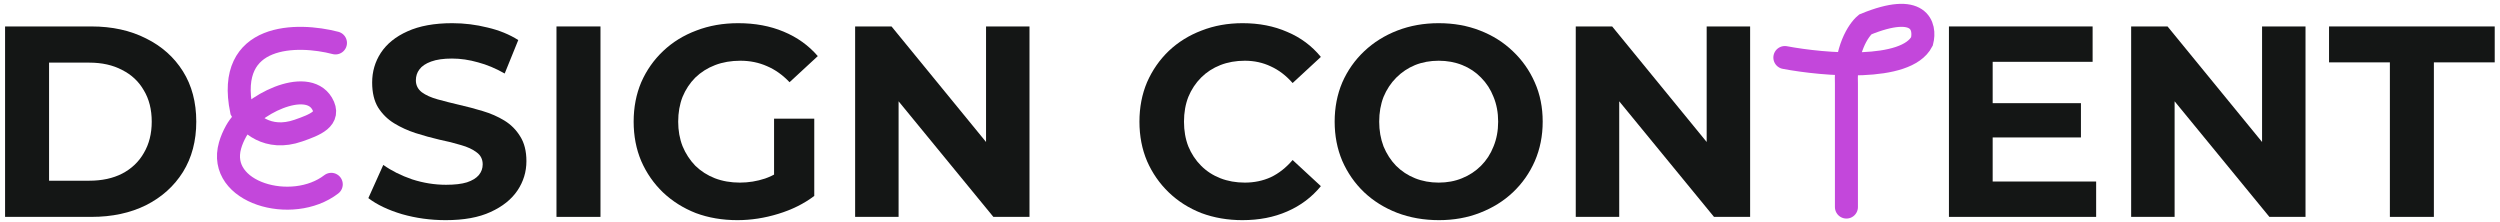 <svg xmlns="http://www.w3.org/2000/svg" width="326" height="29" viewBox="0 0 326 29" fill="none"><path d="M43.745 5.598C38.786 4.306 29.393 4.259 31.494 14.406C32.377 16.083 34.918 18.423 38.907 17.031C41.093 16.268 43.174 15.482 41.992 13.491V13.491C39.971 10.089 32.714 13.637 30.789 17.095C30.455 17.695 30.183 18.322 30 18.963C28.24 25.145 38.105 27.959 43.197 24.037V24.037" stroke="#C347DB" stroke-width="3" stroke-linecap="round"></path><path d="M232.745 7.503C237.848 8.463 248.568 9.386 250.623 5.398C251.123 3.441 250.345 0.258 243.236 3.182C242.344 3.921 240.603 6.506 240.774 10.937V27" stroke="#C347DB" stroke-width="3" stroke-linecap="round"></path><path d="M0.661 28.282V3.449H11.923C14.615 3.449 16.988 3.969 19.042 5.01C21.096 6.027 22.702 7.458 23.858 9.302C25.015 11.147 25.594 13.335 25.594 15.865C25.594 18.372 25.015 20.56 23.858 22.428C22.702 24.273 21.096 25.716 19.042 26.756C16.988 27.773 14.615 28.282 11.923 28.282H0.661ZM6.398 23.564H11.64C13.293 23.564 14.721 23.256 15.925 22.641C17.153 22.003 18.098 21.104 18.759 19.945C19.443 18.786 19.786 17.426 19.786 15.865C19.786 14.281 19.443 12.921 18.759 11.786C18.098 10.627 17.153 9.74 15.925 9.125C14.721 8.486 13.293 8.167 11.64 8.167H6.398V23.564Z" fill="#141615"></path><path d="M58.126 28.707C56.143 28.707 54.242 28.447 52.424 27.927C50.606 27.383 49.142 26.685 48.033 25.834L49.981 21.506C51.043 22.263 52.294 22.889 53.735 23.386C55.199 23.859 56.674 24.096 58.162 24.096C59.295 24.096 60.204 23.989 60.889 23.776C61.597 23.54 62.117 23.221 62.447 22.819C62.778 22.416 62.943 21.955 62.943 21.435C62.943 20.773 62.683 20.252 62.164 19.874C61.644 19.472 60.96 19.153 60.11 18.916C59.26 18.656 58.315 18.419 57.276 18.207C56.261 17.97 55.234 17.686 54.195 17.355C53.18 17.024 52.247 16.598 51.397 16.078C50.547 15.558 49.851 14.872 49.308 14.021C48.788 13.169 48.529 12.081 48.529 10.757C48.529 9.338 48.906 8.049 49.662 6.89C50.441 5.707 51.598 4.773 53.133 4.087C54.691 3.378 56.639 3.023 58.976 3.023C60.535 3.023 62.069 3.212 63.58 3.591C65.091 3.945 66.425 4.489 67.582 5.223L65.812 9.586C64.655 8.924 63.498 8.439 62.341 8.132C61.184 7.8 60.051 7.635 58.941 7.635C57.831 7.635 56.922 7.765 56.214 8.025C55.505 8.285 54.998 8.628 54.691 9.054C54.384 9.456 54.23 9.929 54.23 10.473C54.23 11.111 54.49 11.632 55.01 12.034C55.529 12.412 56.214 12.72 57.064 12.956C57.914 13.193 58.846 13.429 59.862 13.666C60.901 13.902 61.928 14.174 62.943 14.482C63.982 14.789 64.926 15.203 65.776 15.723C66.626 16.244 67.311 16.93 67.83 17.781C68.373 18.632 68.645 19.709 68.645 21.009C68.645 22.405 68.255 23.682 67.476 24.841C66.697 26 65.528 26.934 63.97 27.643C62.435 28.353 60.487 28.707 58.126 28.707Z" fill="#141615"></path><path d="M72.565 28.282V3.449H78.303V28.282H72.565Z" fill="#141615"></path><path d="M96.157 28.707C94.197 28.707 92.391 28.4 90.738 27.785C89.109 27.146 87.68 26.248 86.453 25.089C85.249 23.93 84.304 22.57 83.62 21.009C82.958 19.448 82.628 17.734 82.628 15.865C82.628 13.997 82.958 12.282 83.62 10.721C84.304 9.16 85.26 7.801 86.488 6.642C87.716 5.483 89.156 4.596 90.809 3.981C92.462 3.342 94.28 3.023 96.263 3.023C98.459 3.023 100.43 3.39 102.178 4.123C103.948 4.856 105.436 5.92 106.64 7.316L102.957 10.721C102.059 9.775 101.08 9.078 100.017 8.628C98.955 8.155 97.798 7.919 96.546 7.919C95.342 7.919 94.244 8.108 93.253 8.486C92.261 8.865 91.399 9.409 90.667 10.118C89.959 10.828 89.404 11.667 89.003 12.637C88.625 13.607 88.436 14.683 88.436 15.865C88.436 17.024 88.625 18.088 89.003 19.058C89.404 20.028 89.959 20.879 90.667 21.612C91.399 22.322 92.249 22.866 93.217 23.244C94.209 23.623 95.295 23.812 96.475 23.812C97.609 23.812 98.707 23.634 99.769 23.28C100.855 22.901 101.906 22.274 102.921 21.399L106.18 25.55C104.834 26.567 103.264 27.348 101.469 27.892C99.698 28.435 97.928 28.707 96.157 28.707ZM100.938 24.805V15.475H106.18V25.55L100.938 24.805Z" fill="#141615"></path><path d="M111.509 28.282V3.449H116.255L130.882 21.328H128.58V3.449H134.246V28.282H129.536L114.874 10.402H117.176V28.282H111.509Z" fill="#141615"></path><path d="M162.006 28.707C160.094 28.707 158.311 28.4 156.658 27.785C155.029 27.146 153.612 26.248 152.408 25.089C151.204 23.93 150.26 22.57 149.575 21.009C148.914 19.448 148.583 17.734 148.583 15.865C148.583 13.997 148.914 12.282 149.575 10.721C150.26 9.16 151.204 7.801 152.408 6.642C153.636 5.483 155.064 4.596 156.694 3.981C158.323 3.342 160.105 3.023 162.041 3.023C164.19 3.023 166.126 3.402 167.85 4.158C169.597 4.891 171.061 5.979 172.241 7.422L168.558 10.828C167.708 9.858 166.764 9.137 165.725 8.664C164.686 8.167 163.553 7.919 162.325 7.919C161.168 7.919 160.105 8.108 159.137 8.486C158.169 8.865 157.331 9.409 156.623 10.118C155.914 10.828 155.36 11.667 154.958 12.637C154.58 13.607 154.392 14.683 154.392 15.865C154.392 17.048 154.58 18.124 154.958 19.094C155.36 20.063 155.914 20.903 156.623 21.612C157.331 22.322 158.169 22.866 159.137 23.244C160.105 23.623 161.168 23.812 162.325 23.812C163.553 23.812 164.686 23.575 165.725 23.102C166.764 22.606 167.708 21.861 168.558 20.867L172.241 24.273C171.061 25.716 169.597 26.815 167.85 27.572C166.126 28.329 164.178 28.707 162.006 28.707Z" fill="#141615"></path><path d="M187.638 28.707C185.679 28.707 183.861 28.388 182.184 27.75C180.532 27.111 179.091 26.212 177.864 25.053C176.659 23.895 175.715 22.535 175.03 20.974C174.369 19.413 174.039 17.71 174.039 15.865C174.039 14.021 174.369 12.318 175.03 10.757C175.715 9.196 176.671 7.836 177.899 6.677C179.127 5.518 180.567 4.62 182.22 3.981C183.872 3.342 185.667 3.023 187.603 3.023C189.563 3.023 191.357 3.342 192.986 3.981C194.639 4.62 196.067 5.518 197.272 6.677C198.499 7.836 199.456 9.196 200.14 10.757C200.825 12.294 201.167 13.997 201.167 15.865C201.167 17.71 200.825 19.425 200.14 21.009C199.456 22.57 198.499 23.93 197.272 25.089C196.067 26.224 194.639 27.111 192.986 27.75C191.357 28.388 189.574 28.707 187.638 28.707ZM187.603 23.812C188.713 23.812 189.728 23.623 190.649 23.244C191.593 22.866 192.42 22.322 193.128 21.612C193.836 20.903 194.379 20.063 194.757 19.094C195.158 18.124 195.359 17.048 195.359 15.865C195.359 14.683 195.158 13.607 194.757 12.637C194.379 11.667 193.836 10.828 193.128 10.118C192.443 9.409 191.629 8.865 190.684 8.486C189.74 8.108 188.713 7.919 187.603 7.919C186.493 7.919 185.466 8.108 184.522 8.486C183.601 8.865 182.786 9.409 182.078 10.118C181.37 10.828 180.815 11.667 180.413 12.637C180.036 13.607 179.847 14.683 179.847 15.865C179.847 17.024 180.036 18.1 180.413 19.094C180.815 20.063 181.358 20.903 182.043 21.612C182.751 22.322 183.577 22.866 184.522 23.244C185.466 23.623 186.493 23.812 187.603 23.812Z" fill="#141615"></path><path d="M205.479 28.282V3.449H210.225L224.852 21.328H222.55V3.449H228.216V28.282H223.506L208.844 10.402H211.146V28.282H205.479Z" fill="#141615"></path><path d="M259.419 13.453H271.354V17.923H259.419V13.453ZM259.844 23.67H273.337V28.282H254.142V3.449H272.877V8.061H259.844V23.67Z" fill="#141615"></path><path d="M277.902 28.282V3.449H282.648L297.275 21.328H294.973V3.449H300.639V28.282H295.929L281.267 10.402H283.569V28.282H277.902Z" fill="#141615"></path><path d="M311.64 28.282V8.132H303.707V3.449H325.311V8.132H317.378V28.282H311.64Z" fill="#141615"></path></svg>